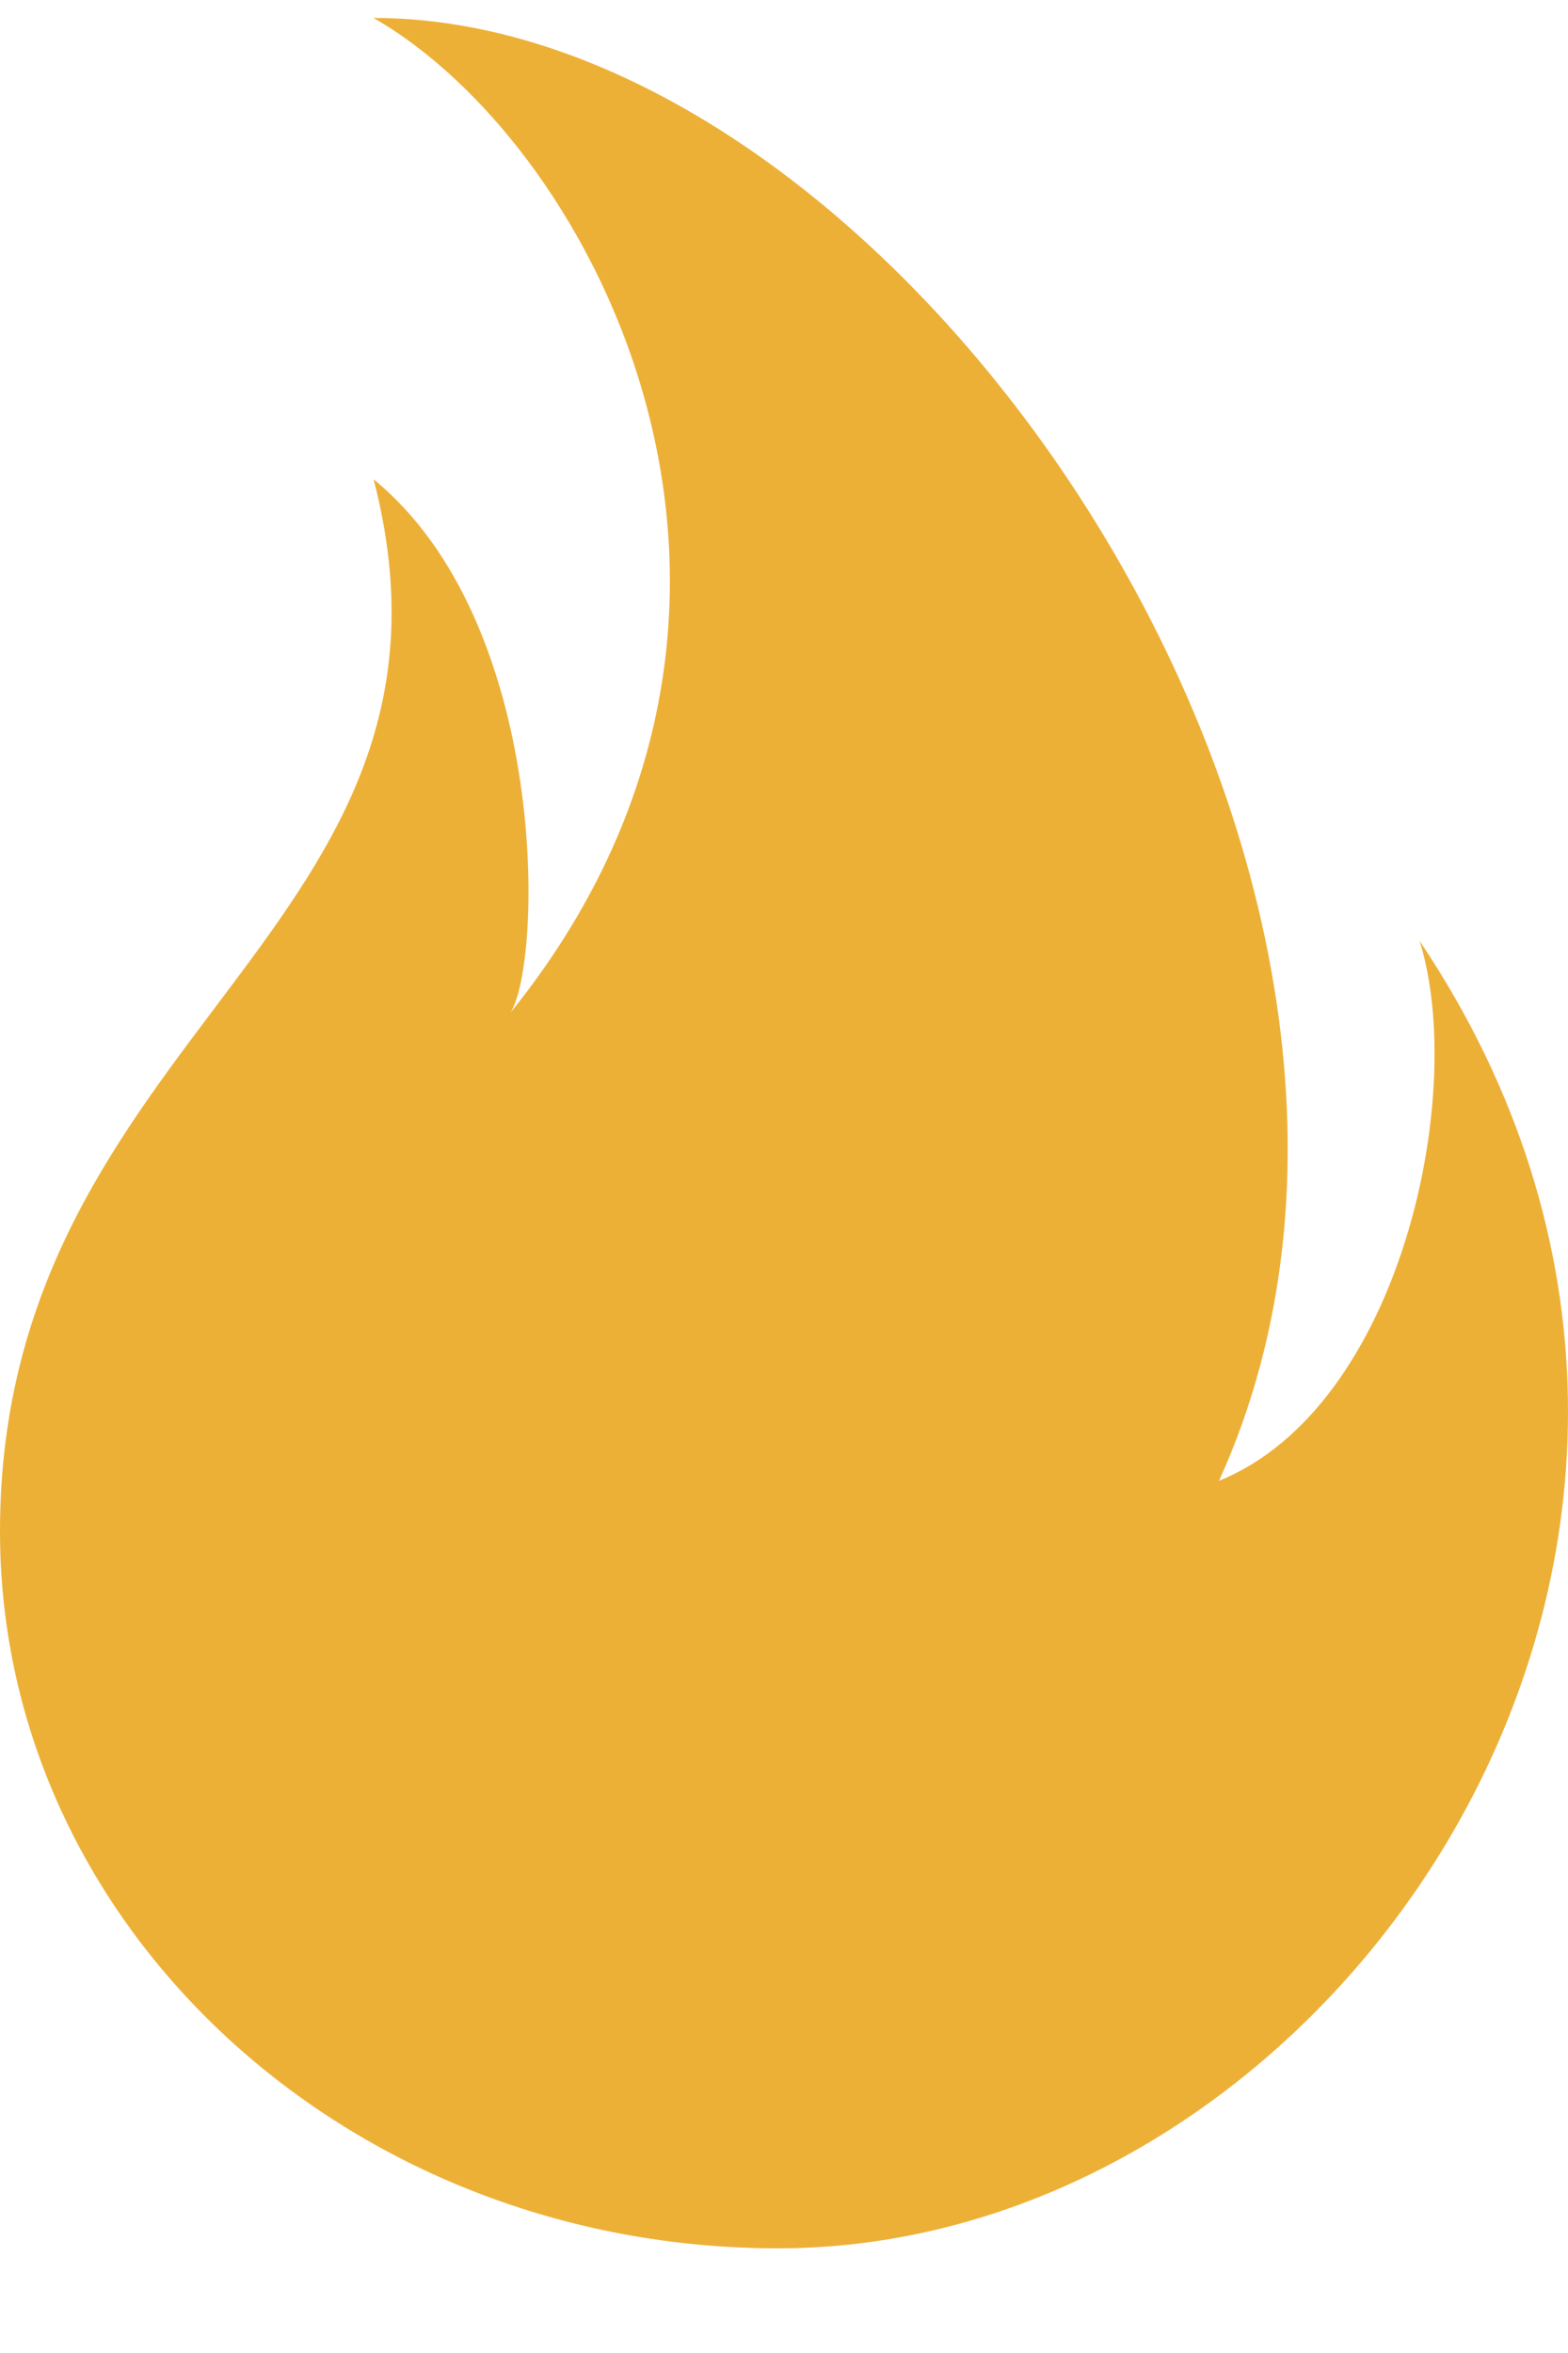 <svg width="14" height="21" viewBox="0 0 14 21" fill="none" xmlns="http://www.w3.org/2000/svg">
<path id="icon-fire" fill-rule="evenodd" clip-rule="evenodd" d="M12.675 8.397C13.101 9.759 12.508 12.557 10.884 13.216C13.308 7.881 8.083 0.16 3.334 0.16C5.325 1.297 7.471 5.425 4.558 9.038C4.845 8.584 4.909 5.565 3.336 4.278C4.378 8.303 0 9.202 0 13.668C0 17.201 3.111 20.066 6.948 20.066C11.962 20.066 16.263 13.745 12.675 8.397Z" fill="#EDB037"/>
</svg>
